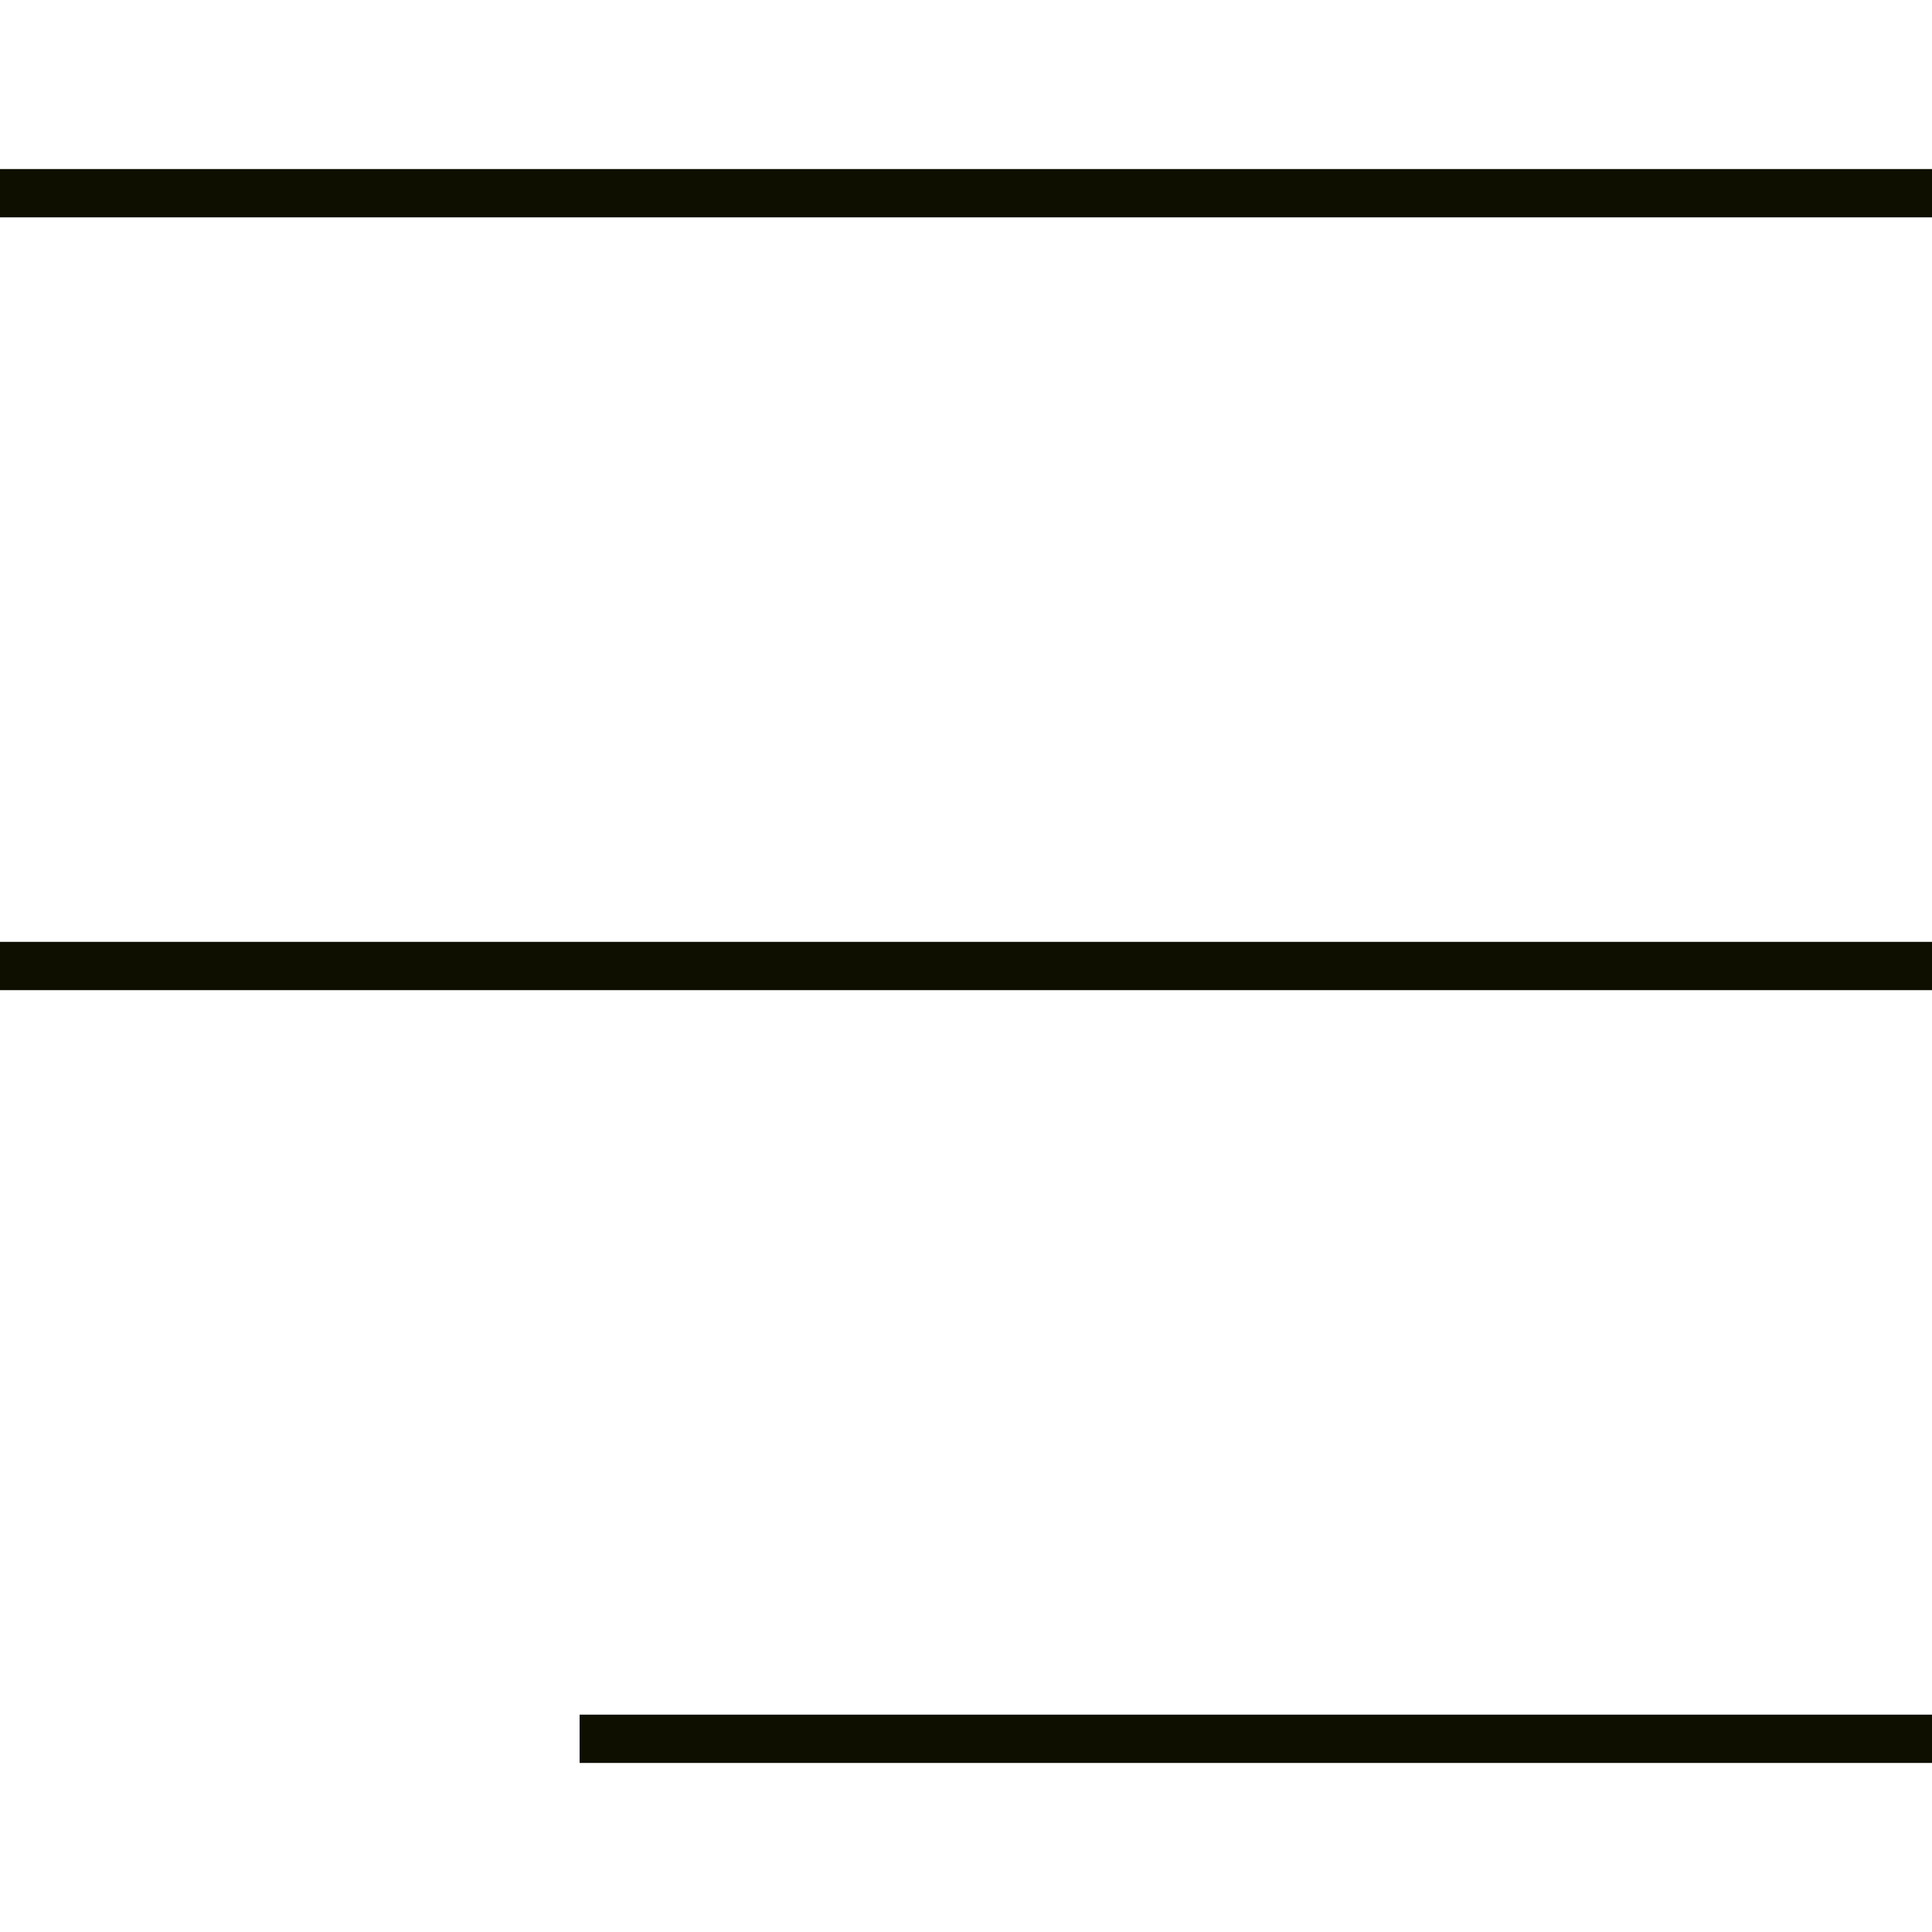 <?xml version="1.0" encoding="utf-8"?>
<!-- Generator: Adobe Illustrator 23.0.3, SVG Export Plug-In . SVG Version: 6.00 Build 0)  -->
<svg version="1.0" id="圖層_1" xmlns="http://www.w3.org/2000/svg" xmlns:xlink="http://www.w3.org/1999/xlink" x="0px" y="0px"
	 viewBox="0 0 40 40" style="enable-background:new 0 0 40 40;" xml:space="preserve">
<style type="text/css">
	.st0{fill:none;stroke:#0F0F00;}
</style>
<g>
	<title>Layer 1</title>
	<line id="svg_2" class="st0" x1="0" y1="4" x2="40" y2="4"/>
	<line id="svg_3" class="st0" x1="0" y1="20" x2="40" y2="20"/>
	<line id="svg_4" class="st0" x1="12" y1="36" x2="40" y2="36"/>
</g>
</svg>

